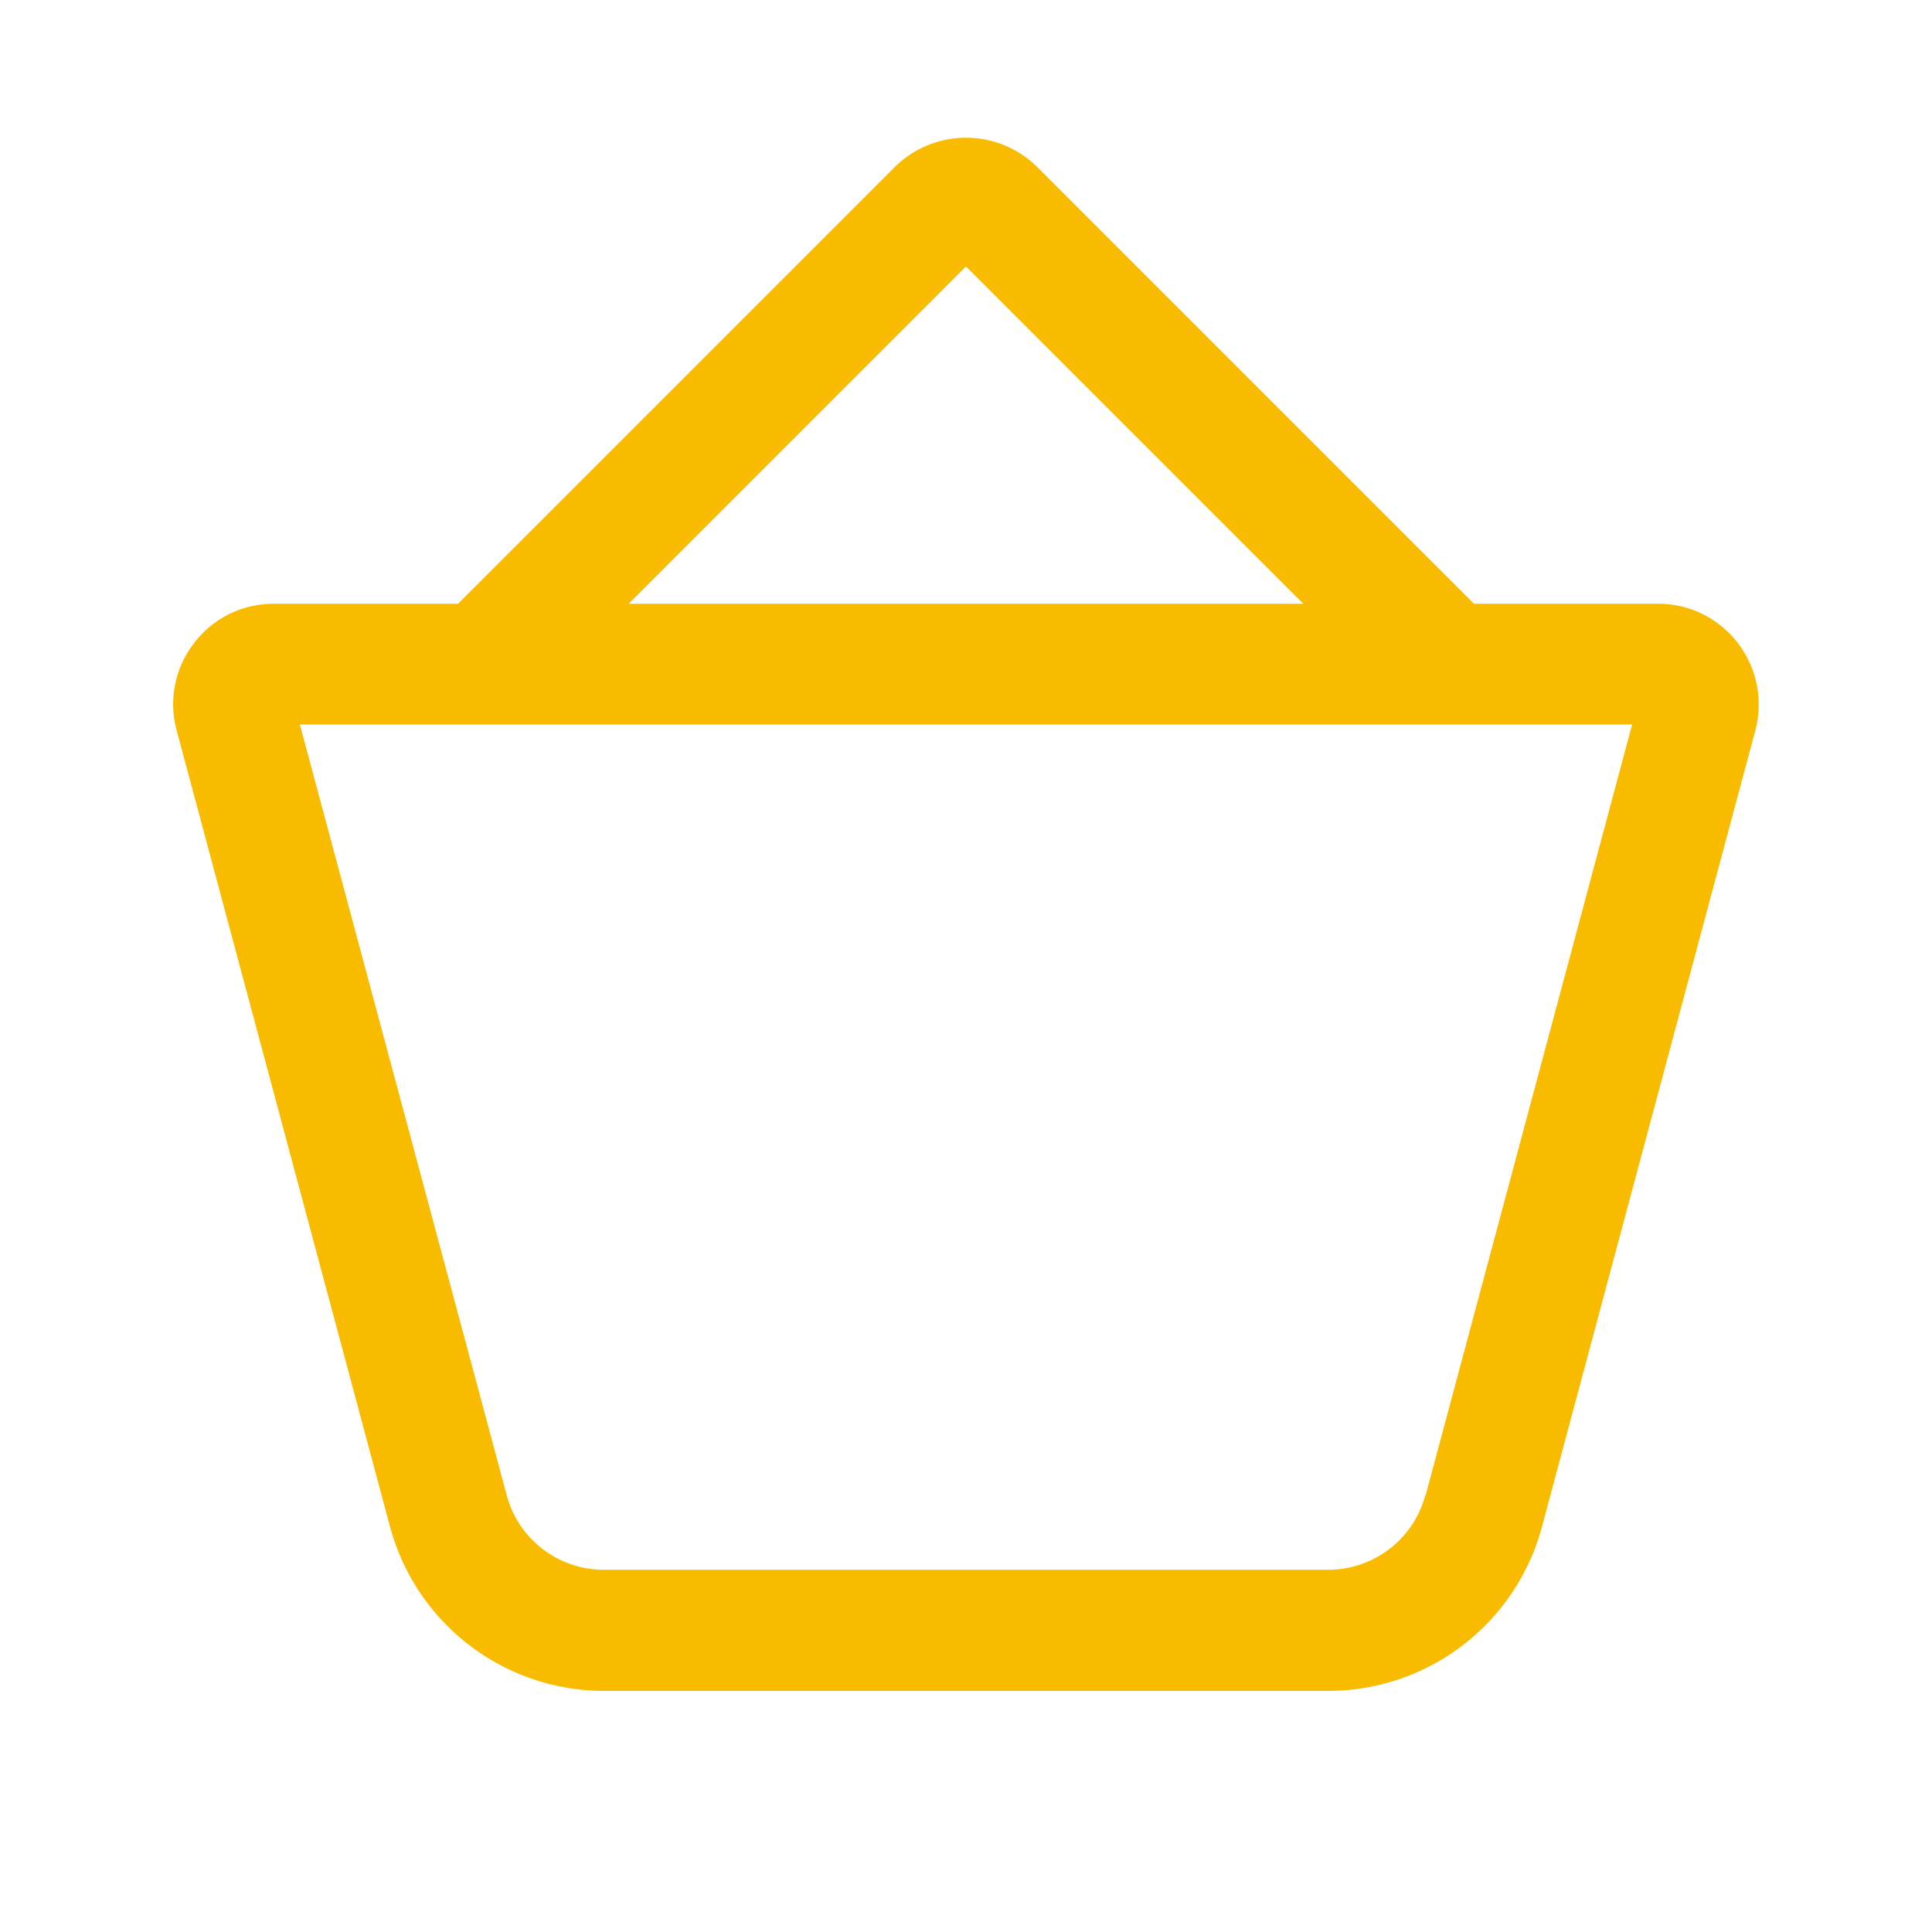 <svg width="24" height="24" fill="none" xmlns="http://www.w3.org/2000/svg"><path d="M21.59 7.99c-.24-.31-.6-.49-.99-.49h-2.29l-5.425-5.425a1.258 1.258 0 0 0-1.77 0L5.69 7.5H3.4c-.39 0-.755.18-.99.49a1.24 1.24 0 0 0-.215 1.085l2.65 9.89a2.755 2.755 0 0 0 2.655 2.04h9a2.75 2.75 0 0 0 2.655-2.04l2.65-9.89c.1-.38.02-.775-.215-1.085ZM12 3.31l4.19 4.19H7.81L12 3.31Zm5.705 15.265c-.145.545-.64.925-1.205.925h-9c-.565 0-1.06-.38-1.205-.925L3.725 9h16.55l-2.565 9.575h-.005Z" fill="#F9BB00"/></svg>